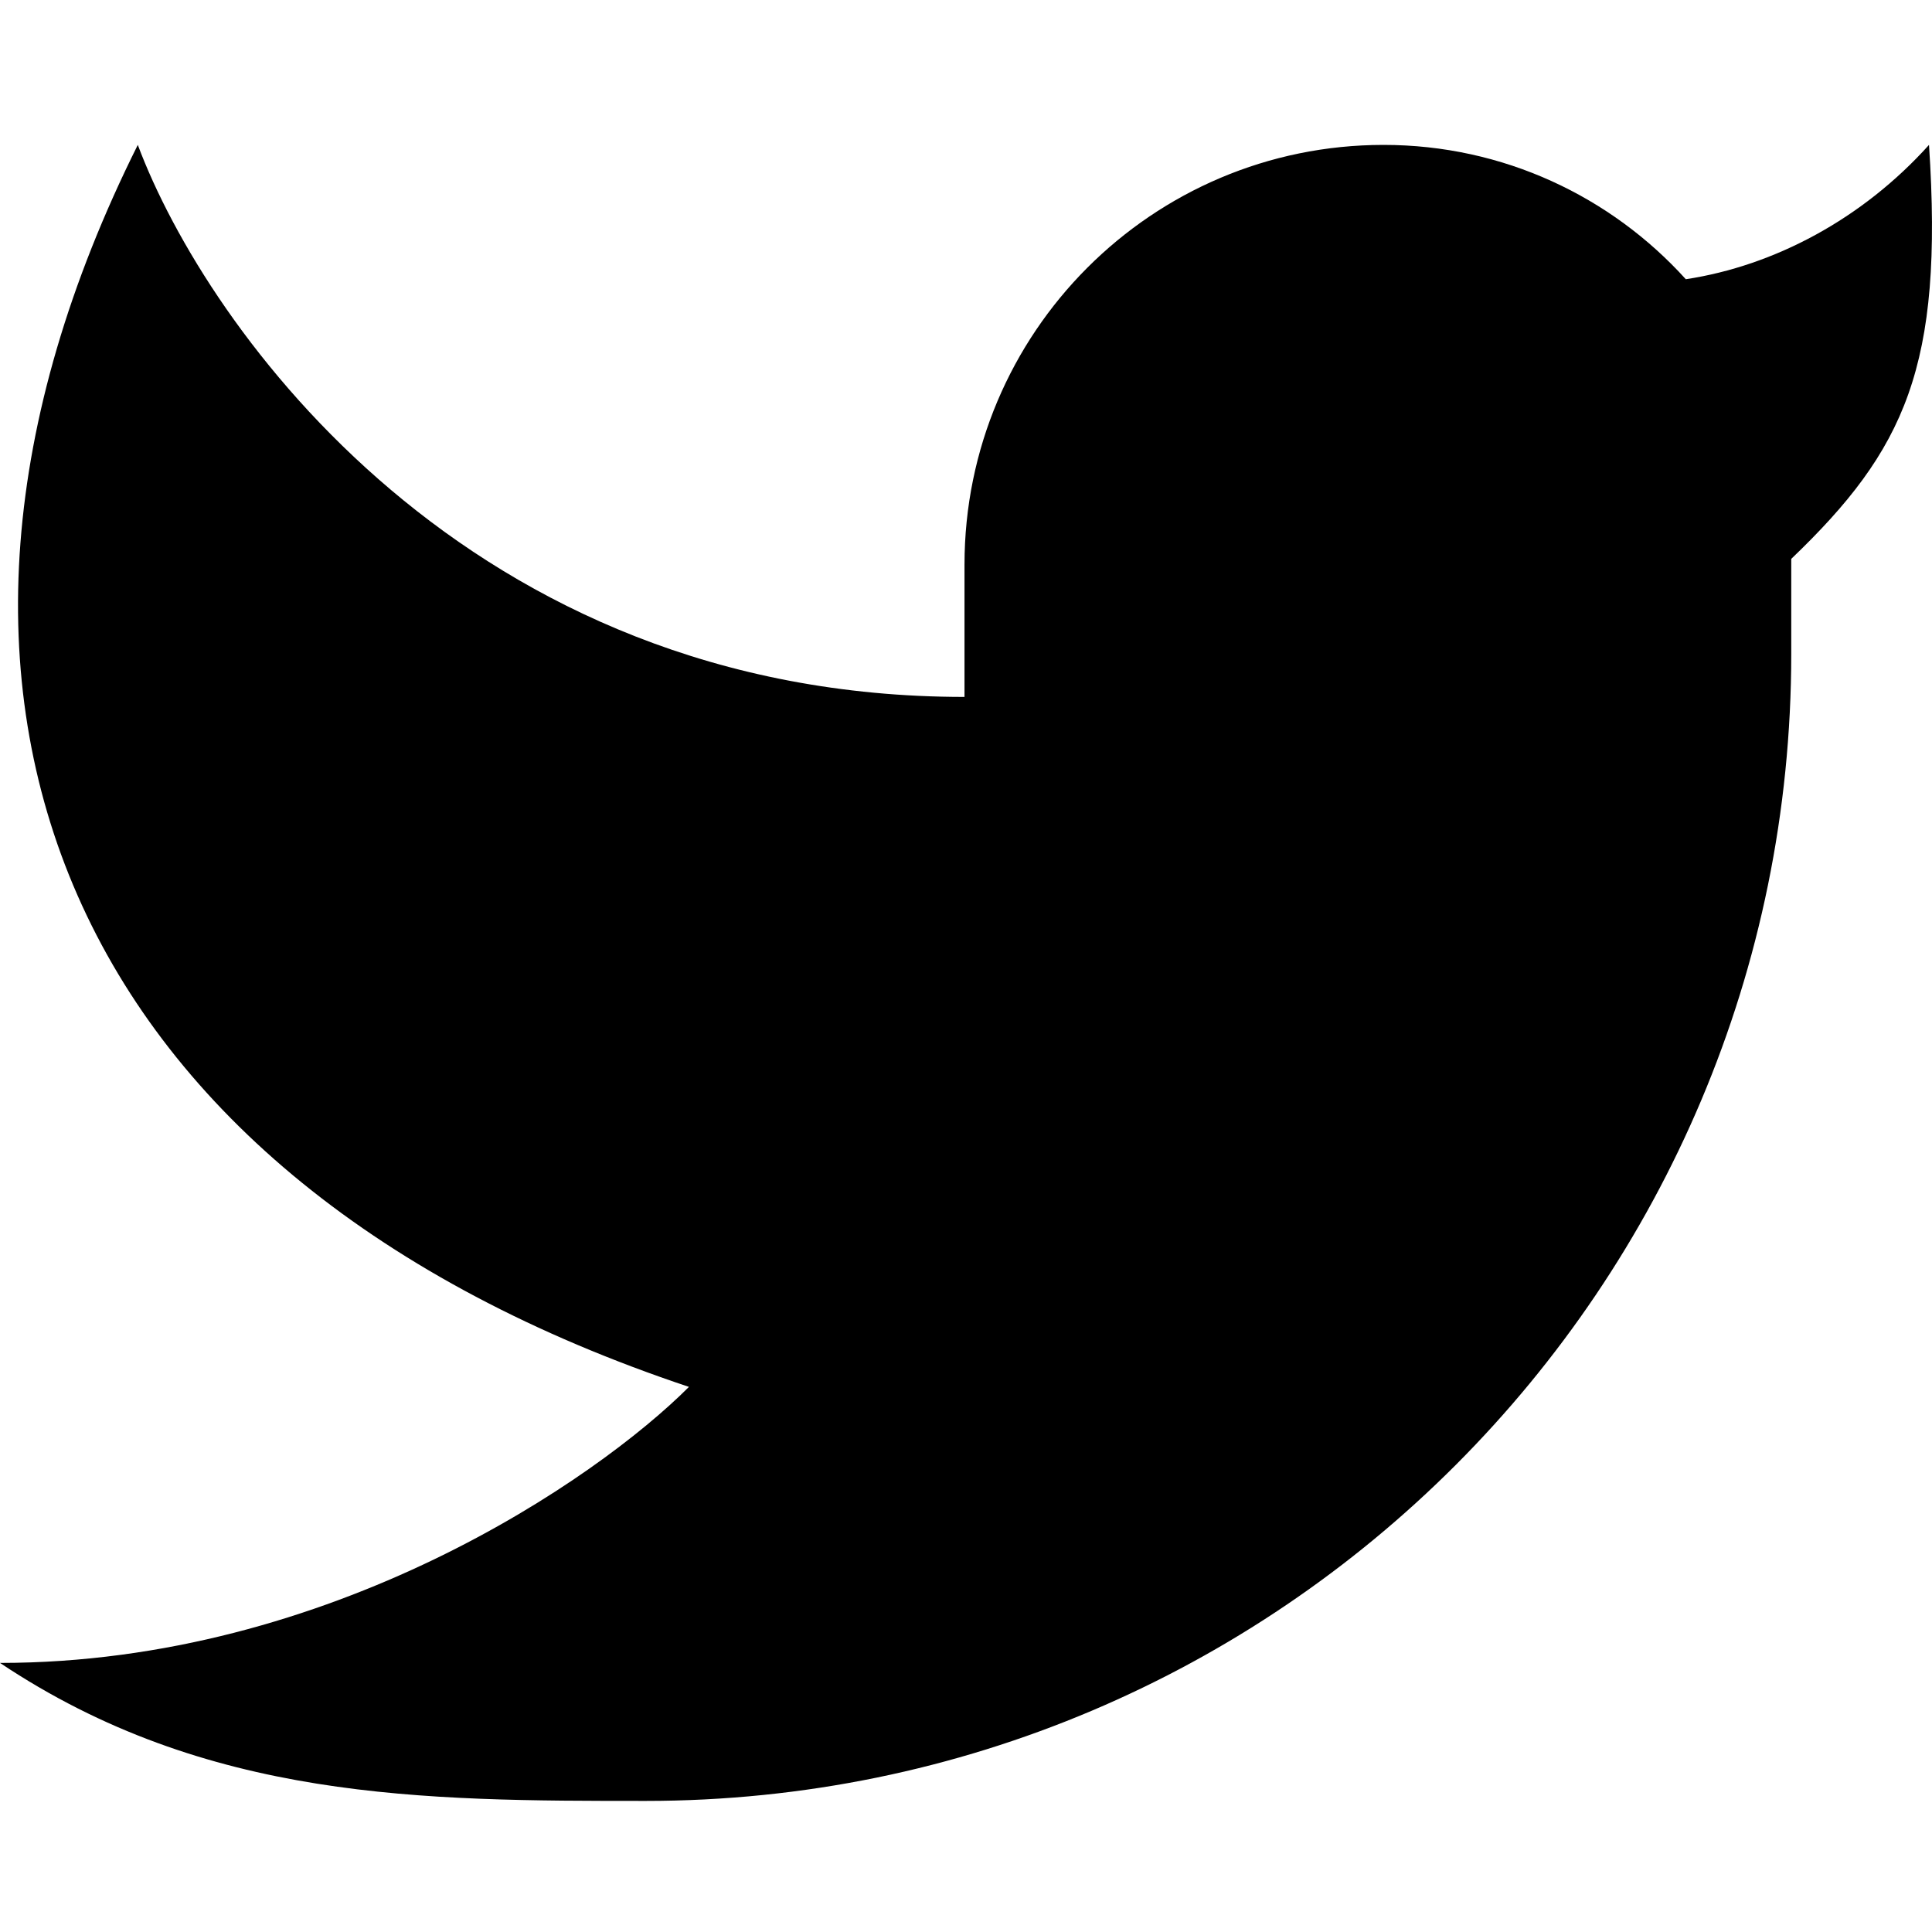 <svg width="40" height="40" viewBox="0 0 40 40" fill="none" xmlns="http://www.w3.org/2000/svg">
<g id="Frame 7">
<path id="Vector" d="M37.086 11.571C39.443 9.313 40.242 7.588 39.938 3C38.56 4.532 36.736 5.503 34.903 5.781C33.358 4.073 31.127 3 28.645 3C23.853 3 19.969 6.89 19.969 11.689V14.429C9.699 14.429 4.279 6.81 2.853 3C-2.853 14.429 1.426 24.429 14.264 28.714C12.362 30.619 6.847 34.429 0 34.429C4.279 37.286 8.762 37.286 13.372 37.286C26.469 37.286 37.086 26.652 37.086 13.536V11.571Z" fill="black"/>
</g>
</svg>
